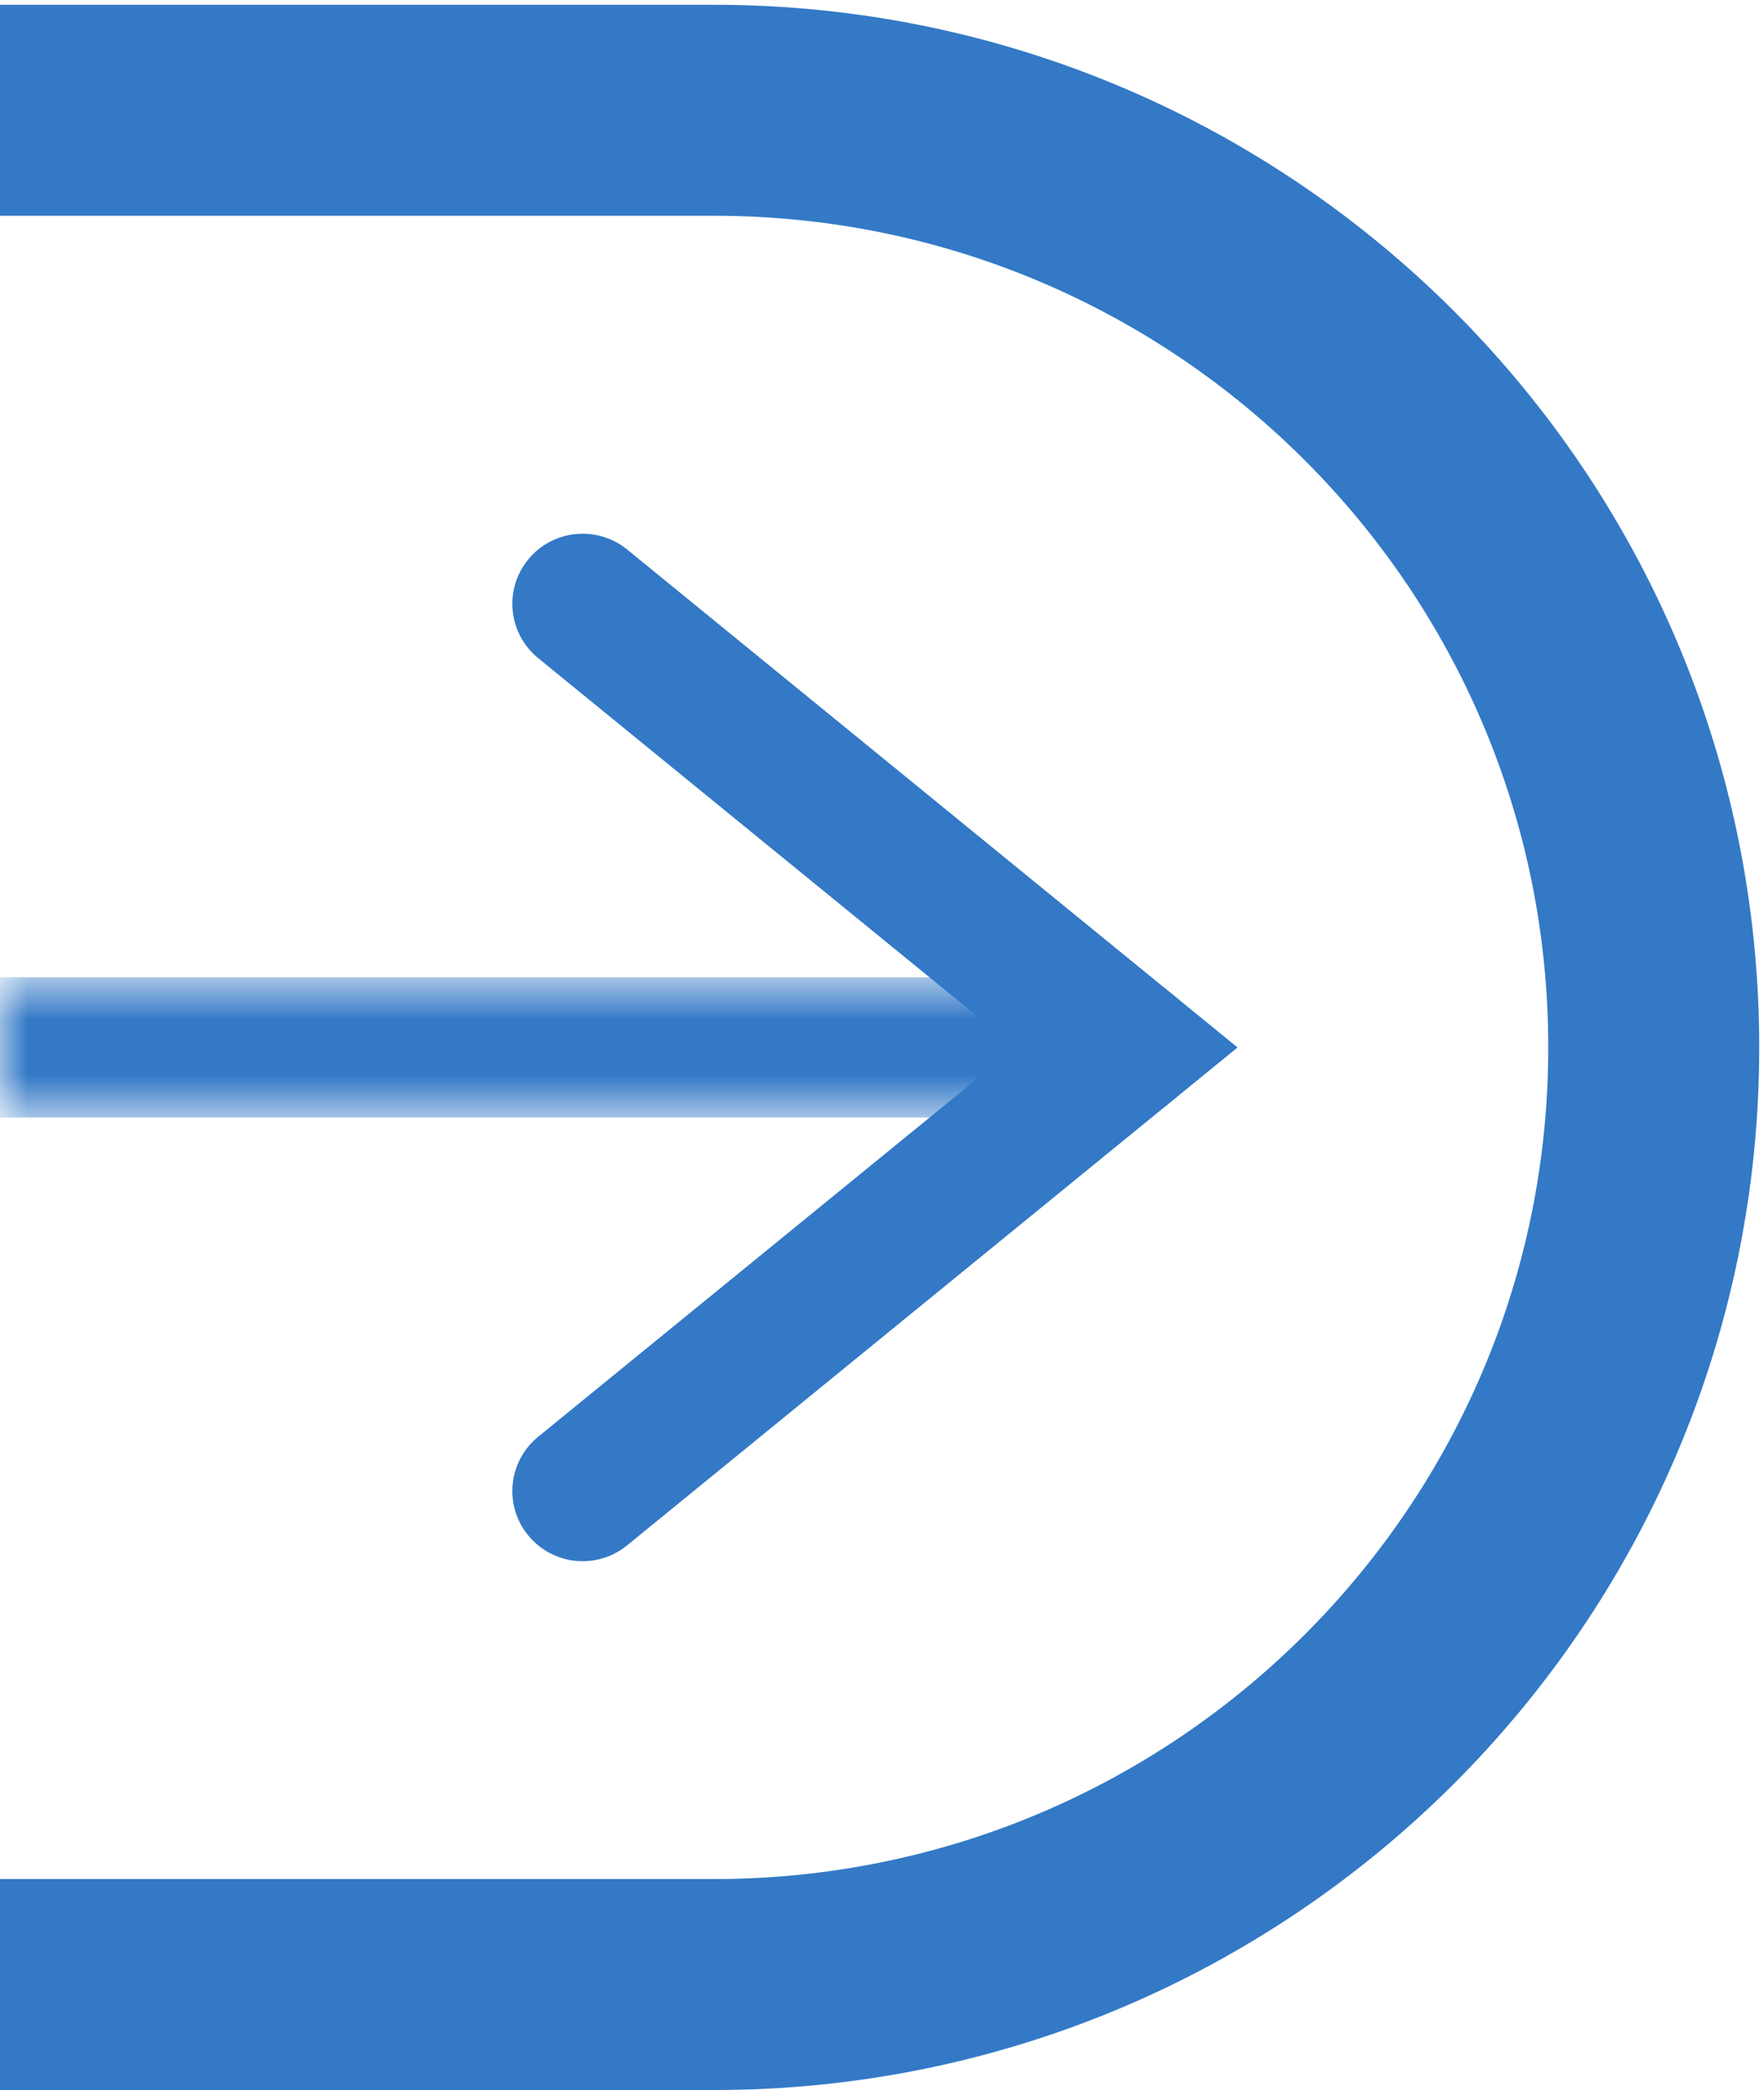 <svg xmlns="http://www.w3.org/2000/svg" fill="none" viewBox="0 0 32 38" height="38" width="32">
<g clip-path="url(#clip0_531_42)">
<path stroke-width="3.827" stroke="#3379C6" d="M0 2H12.946C22.365 2 30 9.611 30 19C30 28.389 22.365 36 12.946 36H0"></path>
<path fill="#3379C6" d="M10.57 28.32C10.2 28.32 9.834 28.16 9.583 27.853C9.136 27.31 9.217 26.509 9.761 26.064L18.422 19.001L9.761 11.937C9.217 11.492 9.136 10.691 9.583 10.148C10.028 9.603 10.833 9.527 11.377 9.968L22.45 19.001L11.377 28.032C11.14 28.225 10.854 28.32 10.57 28.32Z" clip-rule="evenodd" fill-rule="evenodd"></path>
<mask height="4" width="22" y="17" x="0" maskUnits="userSpaceOnUse" style="mask-type:luminance" id="mask0_531_42">
<path fill="white" d="M0 17.729H21.716V20.272H0V17.729Z"></path>
</mask>
<g mask="url(#mask0_531_42)">
<path fill="#3379C6" d="M21.716 19C21.716 19.357 21.576 19.662 21.346 19.903C21.282 19.954 21.218 20.005 21.155 20.056C20.951 20.196 20.708 20.272 20.44 20.272H-0.001V17.729H20.44C20.708 17.729 20.951 17.805 21.155 17.945C21.218 17.996 21.282 18.047 21.346 18.098C21.576 18.339 21.716 18.645 21.716 19Z" clip-rule="evenodd" fill-rule="evenodd"></path>
</g>
</g>
<defs>
<clipPath id="clip0_531_42">
<rect fill="white" height="38" width="32"></rect>
</clipPath>
</defs>
</svg>
